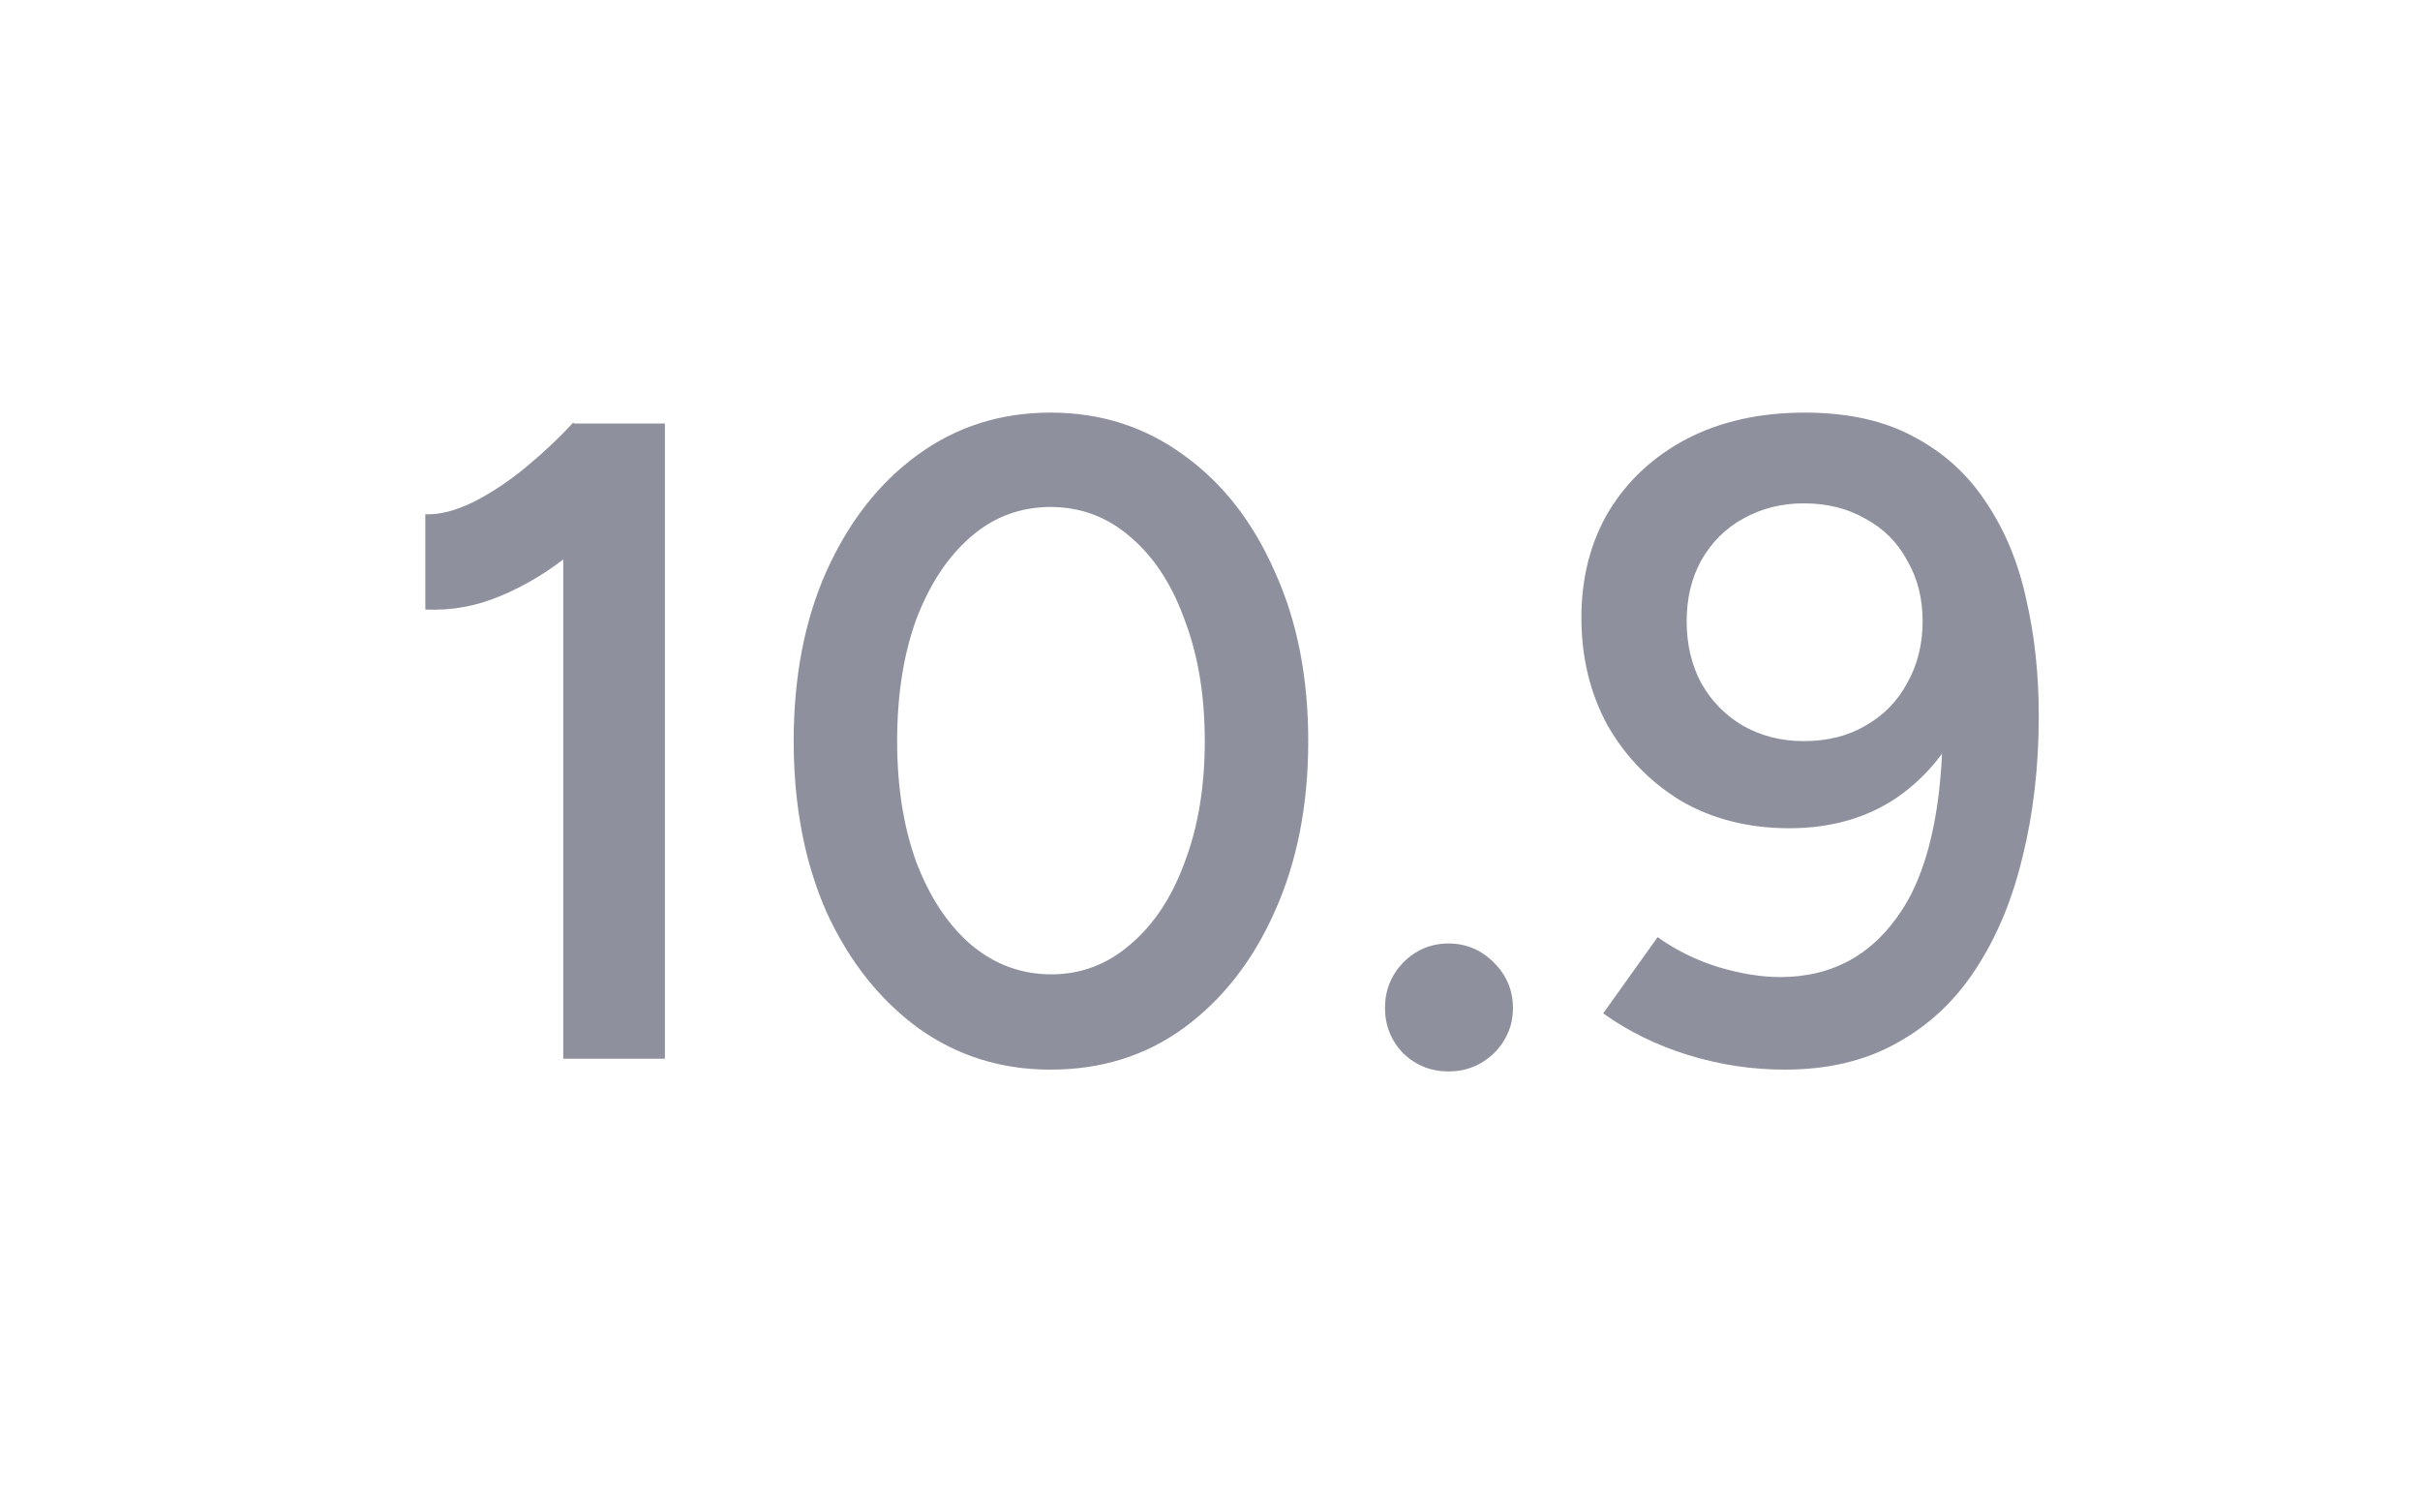 <svg width="32" height="20" viewBox="0 0 32 20" fill="none" xmlns="http://www.w3.org/2000/svg">
<rect x="5" y="2" width="23" height="16" rx="2" fill="white"/>
<g opacity="0.5" filter="url(#filter0_f_1677_18833)">
<path d="M7.448 14V6.344L7.58 5.6H8.792V14H7.448ZM5.624 8.06V6.8C5.808 6.808 6.016 6.756 6.248 6.644C6.488 6.524 6.724 6.368 6.956 6.176C7.188 5.984 7.396 5.788 7.58 5.588L8.444 6.488C8.164 6.784 7.872 7.056 7.568 7.304C7.264 7.552 6.948 7.744 6.62 7.88C6.3 8.016 5.968 8.076 5.624 8.06ZM13.891 14.144C13.235 14.144 12.651 13.96 12.139 13.592C11.627 13.216 11.223 12.704 10.927 12.056C10.639 11.4 10.495 10.648 10.495 9.8C10.495 8.952 10.639 8.204 10.927 7.556C11.223 6.9 11.623 6.388 12.127 6.02C12.639 5.644 13.227 5.456 13.891 5.456C14.555 5.456 15.143 5.644 15.655 6.02C16.167 6.388 16.567 6.9 16.855 7.556C17.151 8.204 17.299 8.952 17.299 9.8C17.299 10.648 17.151 11.4 16.855 12.056C16.567 12.704 16.167 13.216 15.655 13.592C15.151 13.96 14.563 14.144 13.891 14.144ZM13.903 12.884C14.295 12.884 14.643 12.752 14.947 12.488C15.259 12.224 15.499 11.86 15.667 11.396C15.843 10.932 15.931 10.4 15.931 9.8C15.931 9.2 15.843 8.668 15.667 8.204C15.499 7.732 15.259 7.364 14.947 7.1C14.643 6.836 14.291 6.704 13.891 6.704C13.491 6.704 13.139 6.836 12.835 7.1C12.531 7.364 12.291 7.728 12.115 8.192C11.947 8.656 11.863 9.192 11.863 9.8C11.863 10.4 11.947 10.932 12.115 11.396C12.291 11.86 12.531 12.224 12.835 12.488C13.147 12.752 13.503 12.884 13.903 12.884ZM19.154 14.168C18.922 14.168 18.722 14.088 18.554 13.928C18.394 13.76 18.314 13.56 18.314 13.328C18.314 13.096 18.394 12.896 18.554 12.728C18.722 12.56 18.922 12.476 19.154 12.476C19.386 12.476 19.586 12.56 19.754 12.728C19.922 12.896 20.006 13.096 20.006 13.328C20.006 13.56 19.922 13.76 19.754 13.928C19.586 14.088 19.386 14.168 19.154 14.168ZM23.863 5.456C24.439 5.456 24.923 5.564 25.315 5.78C25.707 5.988 26.023 6.276 26.263 6.644C26.511 7.012 26.687 7.436 26.791 7.916C26.903 8.396 26.959 8.912 26.959 9.464C26.959 10.136 26.887 10.76 26.743 11.336C26.607 11.904 26.399 12.4 26.119 12.824C25.847 13.24 25.499 13.564 25.075 13.796C24.659 14.028 24.167 14.144 23.599 14.144C23.167 14.144 22.743 14.08 22.327 13.952C21.911 13.824 21.535 13.64 21.199 13.4L21.919 12.392C22.167 12.568 22.435 12.7 22.723 12.788C23.019 12.876 23.291 12.92 23.539 12.92C24.235 12.92 24.775 12.62 25.159 12.02C25.543 11.42 25.719 10.488 25.687 9.224L25.975 9.44C25.783 9.896 25.487 10.264 25.087 10.544C24.687 10.816 24.211 10.952 23.659 10.952C23.123 10.952 22.647 10.832 22.231 10.592C21.823 10.344 21.499 10.012 21.259 9.596C21.027 9.172 20.911 8.696 20.911 8.168C20.911 7.64 21.031 7.172 21.271 6.764C21.519 6.356 21.863 6.036 22.303 5.804C22.751 5.572 23.271 5.456 23.863 5.456ZM23.851 6.656C23.555 6.656 23.287 6.724 23.047 6.86C22.815 6.988 22.631 7.172 22.495 7.412C22.367 7.644 22.303 7.912 22.303 8.216C22.303 8.52 22.367 8.792 22.495 9.032C22.631 9.272 22.815 9.46 23.047 9.596C23.287 9.732 23.555 9.8 23.851 9.8C24.163 9.8 24.435 9.732 24.667 9.596C24.907 9.46 25.091 9.272 25.219 9.032C25.355 8.792 25.423 8.52 25.423 8.216C25.423 7.912 25.355 7.644 25.219 7.412C25.091 7.172 24.907 6.988 24.667 6.86C24.435 6.724 24.163 6.656 23.851 6.656Z" fill="#1E223C"/>
</g>
<defs>
<filter id="filter0_f_1677_18833" x="0.624" y="0.456" width="31.335" height="18.712" filterUnits="userSpaceOnUse" color-interpolation-filters="sRGB">
<feFlood flood-opacity="0" result="BackgroundImageFix"/>
<feBlend mode="normal" in="SourceGraphic" in2="BackgroundImageFix" result="shape"/>
<feGaussianBlur stdDeviation="2.5" result="effect1_foregroundBlur_1677_18833"/>
</filter>
</defs>
</svg>
